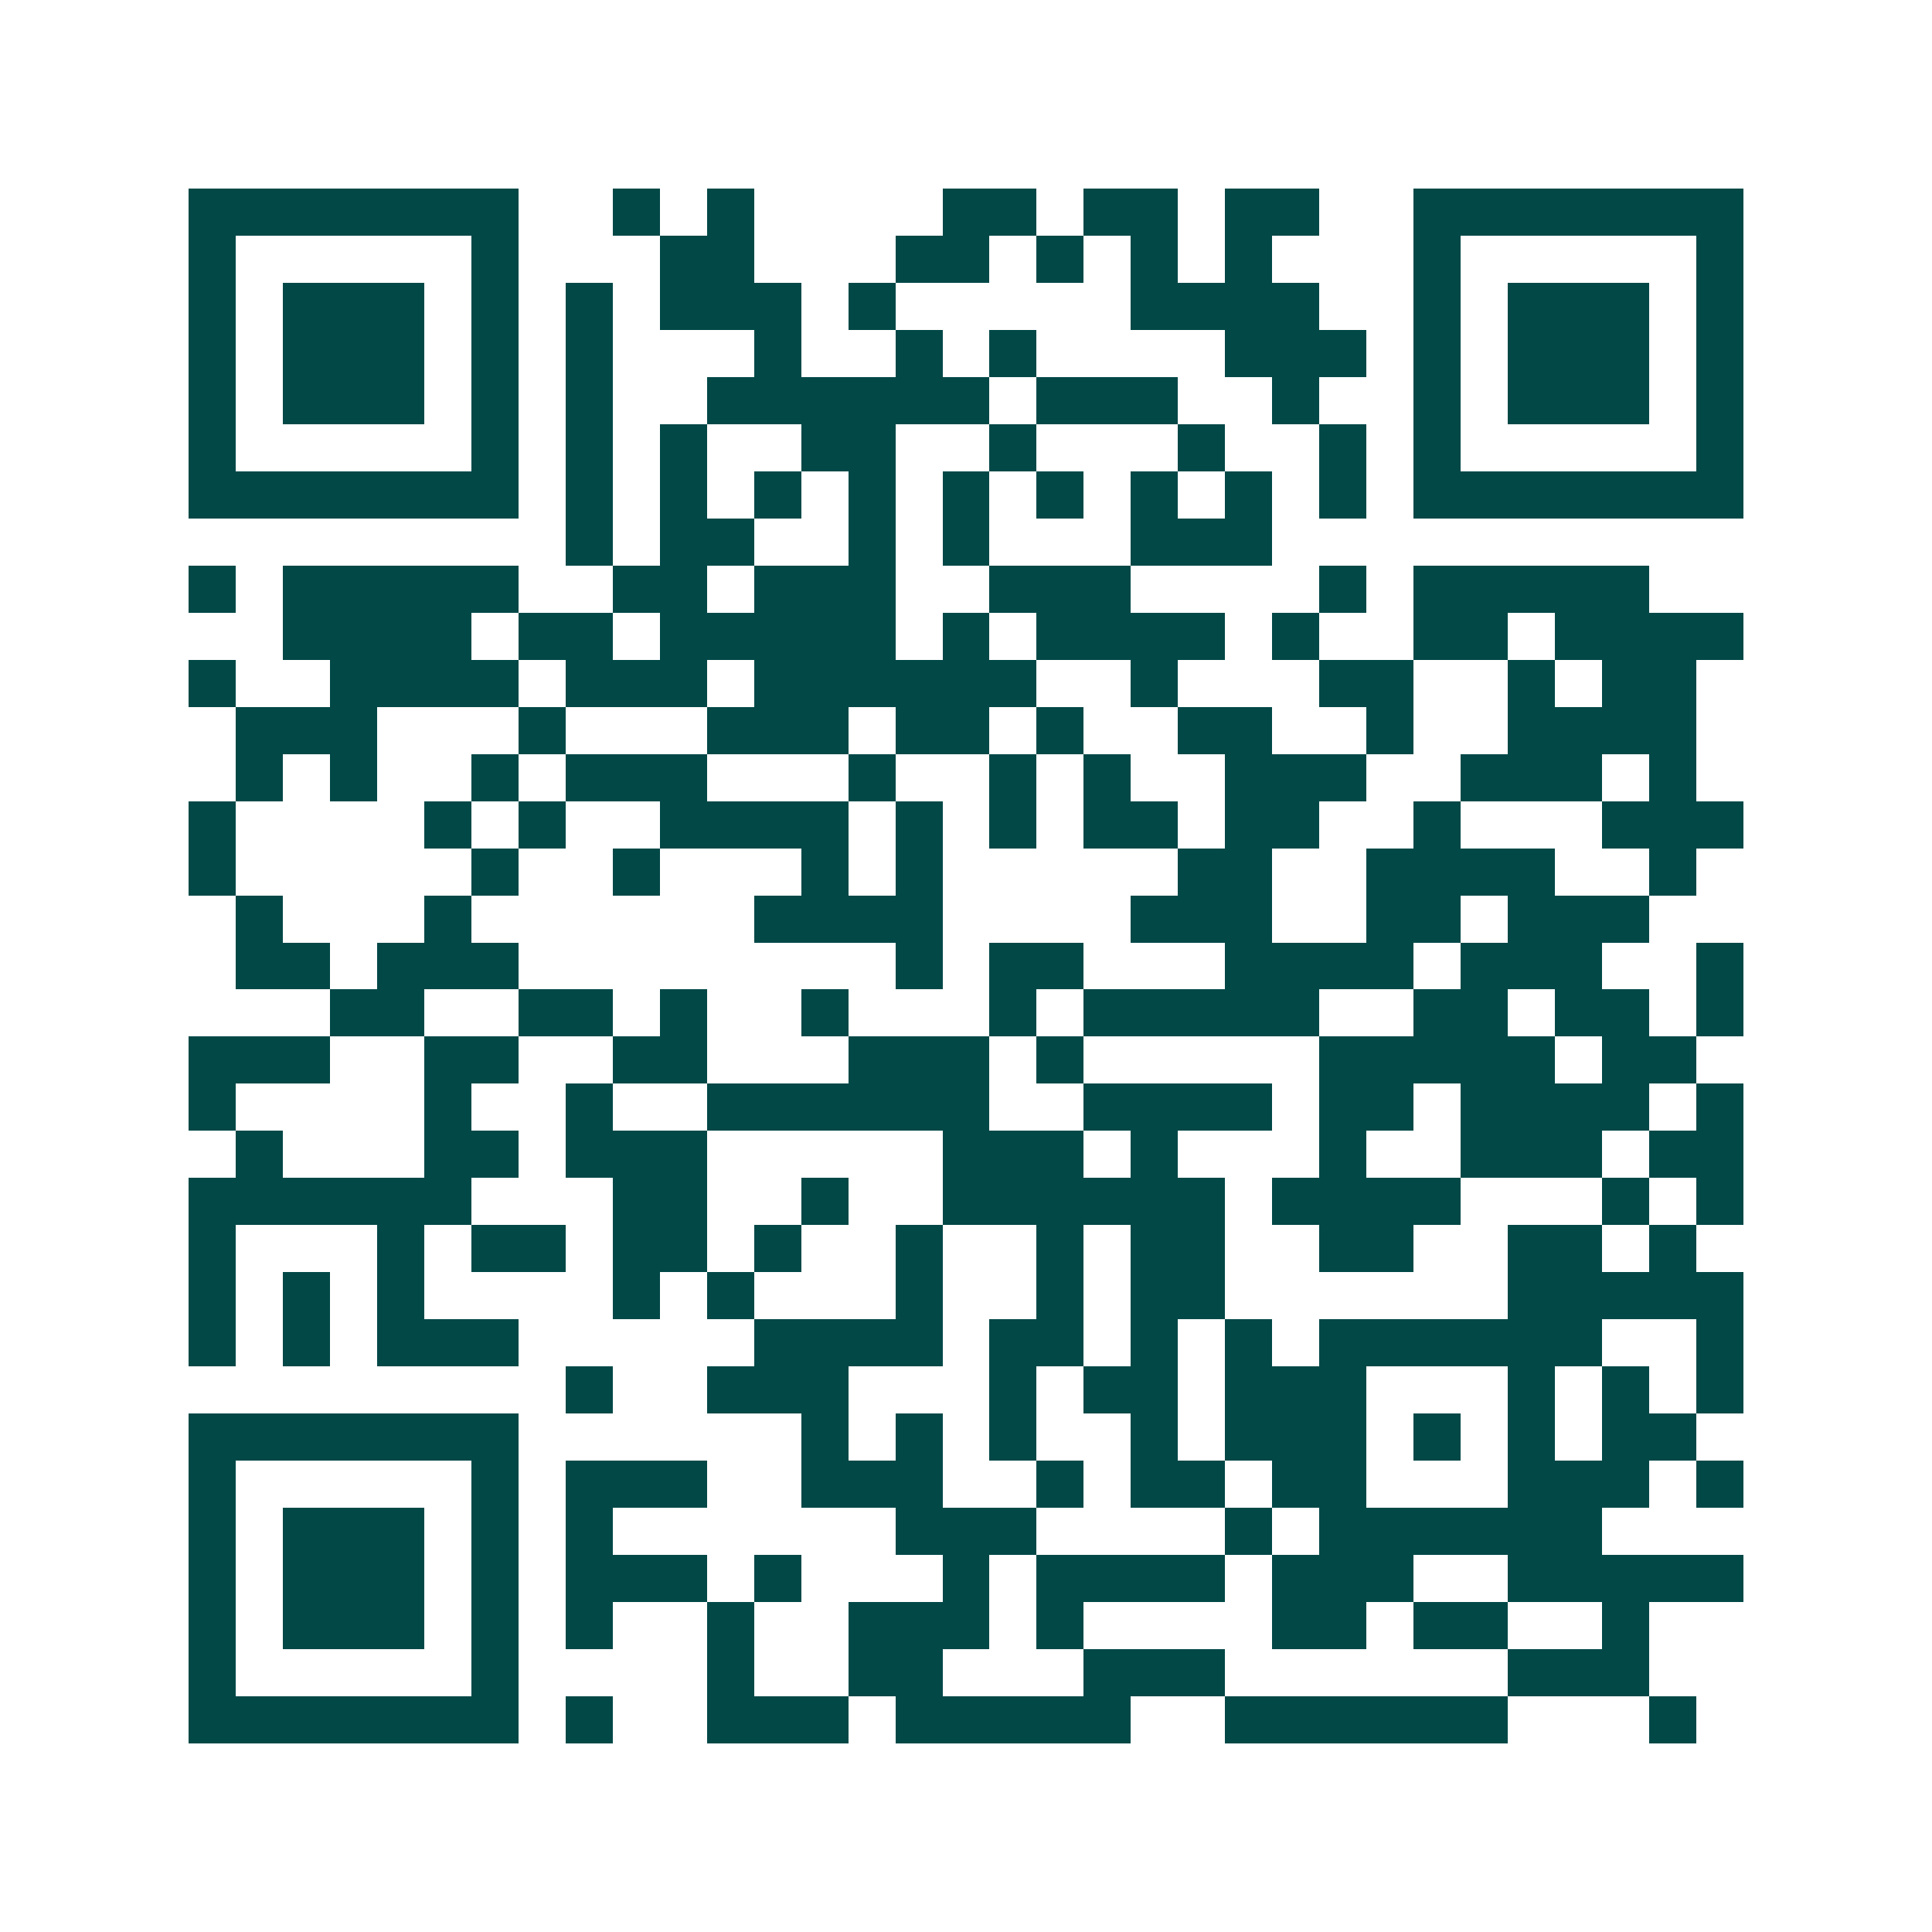 <svg xmlns="http://www.w3.org/2000/svg" width="200" height="200" viewBox="0 0 41 41" shape-rendering="crispEdges"><path fill="#ffffff" d="M0 0h41v41H0z"/><path stroke="#014847" d="M4 4.5h7m2 0h1m1 0h1m4 0h2m1 0h2m1 0h2m2 0h7M4 5.5h1m5 0h1m3 0h2m3 0h2m1 0h1m1 0h1m1 0h1m3 0h1m5 0h1M4 6.5h1m1 0h3m1 0h1m1 0h1m1 0h3m1 0h1m5 0h4m2 0h1m1 0h3m1 0h1M4 7.5h1m1 0h3m1 0h1m1 0h1m3 0h1m2 0h1m1 0h1m4 0h3m1 0h1m1 0h3m1 0h1M4 8.5h1m1 0h3m1 0h1m1 0h1m2 0h6m1 0h3m2 0h1m2 0h1m1 0h3m1 0h1M4 9.5h1m5 0h1m1 0h1m1 0h1m2 0h2m2 0h1m3 0h1m2 0h1m1 0h1m5 0h1M4 10.5h7m1 0h1m1 0h1m1 0h1m1 0h1m1 0h1m1 0h1m1 0h1m1 0h1m1 0h1m1 0h7M12 11.5h1m1 0h2m2 0h1m1 0h1m3 0h3M4 12.5h1m1 0h5m2 0h2m1 0h3m2 0h3m4 0h1m1 0h5M6 13.5h4m1 0h2m1 0h5m1 0h1m1 0h4m1 0h1m2 0h2m1 0h4M4 14.5h1m2 0h4m1 0h3m1 0h6m2 0h1m3 0h2m2 0h1m1 0h2M5 15.5h3m3 0h1m3 0h3m1 0h2m1 0h1m2 0h2m2 0h1m2 0h4M5 16.5h1m1 0h1m2 0h1m1 0h3m3 0h1m2 0h1m1 0h1m2 0h3m2 0h3m1 0h1M4 17.5h1m4 0h1m1 0h1m2 0h4m1 0h1m1 0h1m1 0h2m1 0h2m2 0h1m3 0h3M4 18.5h1m5 0h1m2 0h1m3 0h1m1 0h1m5 0h2m2 0h4m2 0h1M5 19.5h1m3 0h1m6 0h4m4 0h3m2 0h2m1 0h3M5 20.5h2m1 0h3m8 0h1m1 0h2m3 0h4m1 0h3m2 0h1M7 21.5h2m2 0h2m1 0h1m2 0h1m3 0h1m1 0h5m2 0h2m1 0h2m1 0h1M4 22.5h3m2 0h2m2 0h2m3 0h3m1 0h1m5 0h5m1 0h2M4 23.5h1m4 0h1m2 0h1m2 0h6m2 0h4m1 0h2m1 0h4m1 0h1M5 24.5h1m3 0h2m1 0h3m5 0h3m1 0h1m3 0h1m2 0h3m1 0h2M4 25.5h6m3 0h2m2 0h1m2 0h6m1 0h4m3 0h1m1 0h1M4 26.5h1m3 0h1m1 0h2m1 0h2m1 0h1m2 0h1m2 0h1m1 0h2m2 0h2m2 0h2m1 0h1M4 27.5h1m1 0h1m1 0h1m4 0h1m1 0h1m3 0h1m2 0h1m1 0h2m6 0h5M4 28.5h1m1 0h1m1 0h3m5 0h4m1 0h2m1 0h1m1 0h1m1 0h6m2 0h1M12 29.5h1m2 0h3m3 0h1m1 0h2m1 0h3m3 0h1m1 0h1m1 0h1M4 30.5h7m6 0h1m1 0h1m1 0h1m2 0h1m1 0h3m1 0h1m1 0h1m1 0h2M4 31.5h1m5 0h1m1 0h3m2 0h3m2 0h1m1 0h2m1 0h2m3 0h3m1 0h1M4 32.5h1m1 0h3m1 0h1m1 0h1m6 0h3m4 0h1m1 0h6M4 33.5h1m1 0h3m1 0h1m1 0h3m1 0h1m3 0h1m1 0h4m1 0h3m2 0h5M4 34.5h1m1 0h3m1 0h1m1 0h1m2 0h1m2 0h3m1 0h1m4 0h2m1 0h2m2 0h1M4 35.5h1m5 0h1m4 0h1m2 0h2m3 0h3m6 0h3M4 36.5h7m1 0h1m2 0h3m1 0h5m2 0h6m3 0h1"/></svg>
